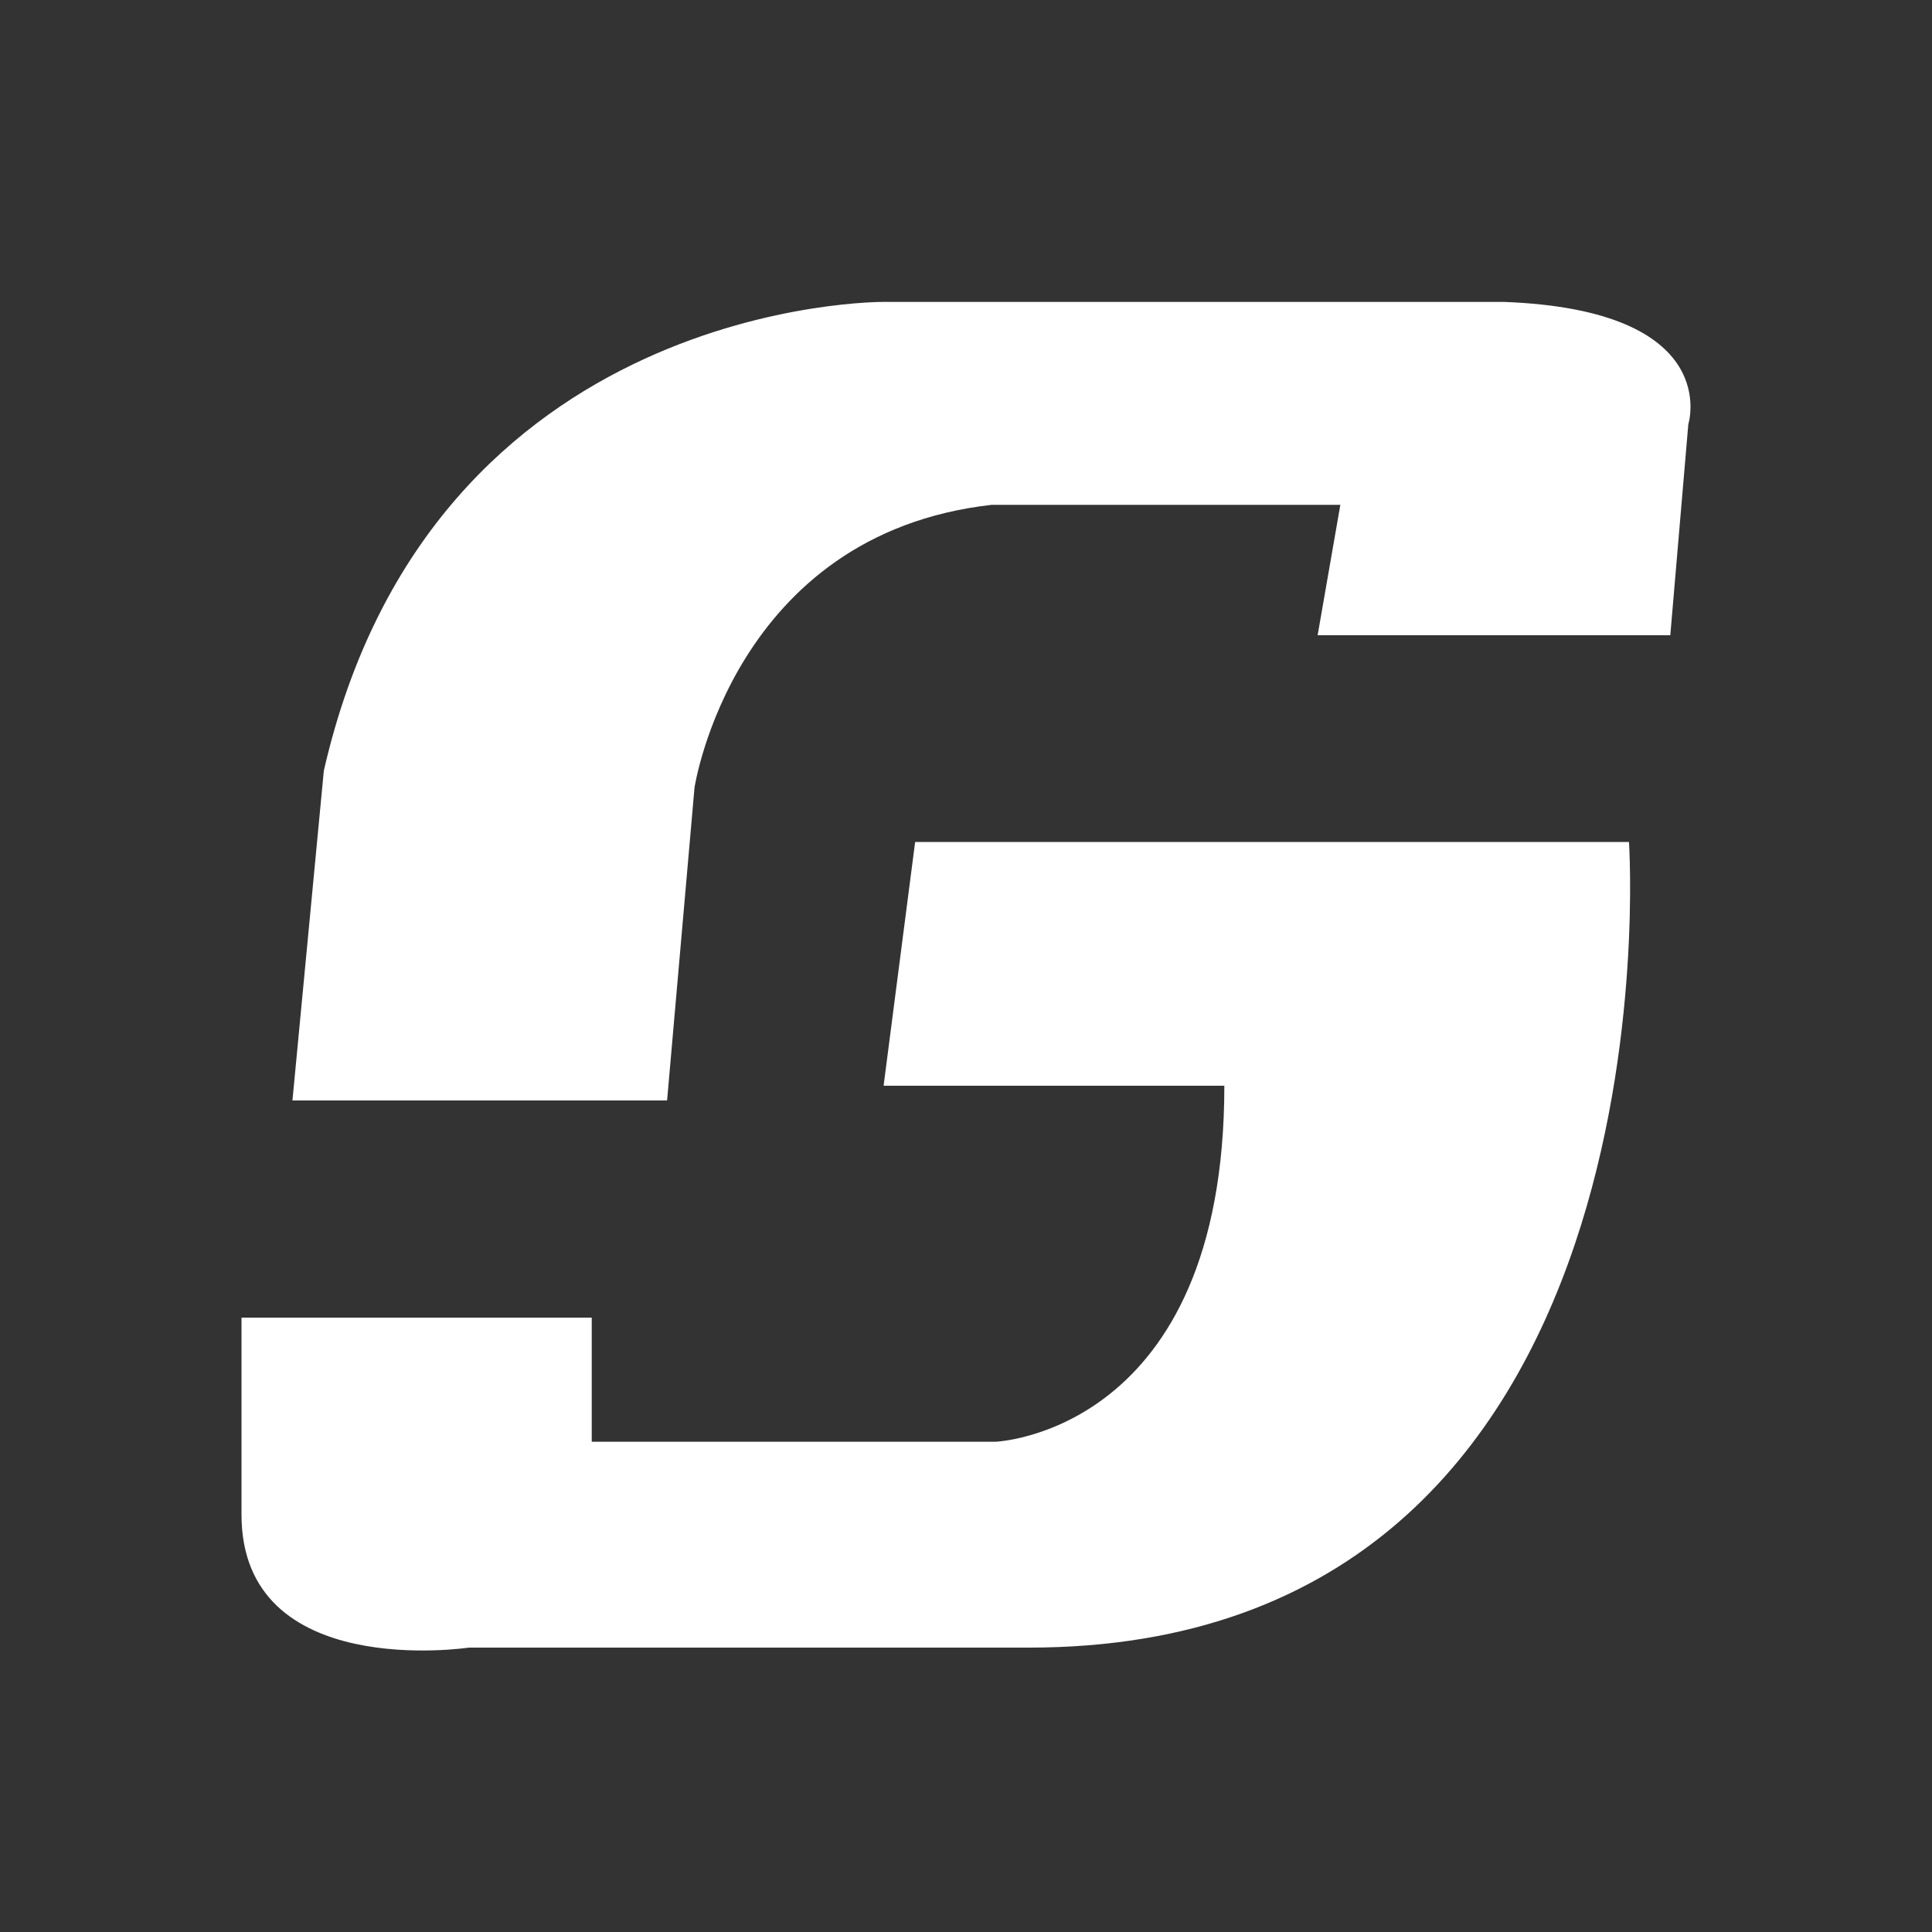 <svg width="46" height="46" viewBox="0 0 46 46" fill="none" xmlns="http://www.w3.org/2000/svg">
<rect x="0" y="0" width="46" height="46" fill="#333333" stroke="none"/>
<g id="icon/color">
<path id="Vector" d="M31.372 15.125H39.769L40.198 10.101C40.198 10.101 41.057 7.379 35.794 7.188H21.052C21.052 7.188 10.285 7.083 7.71 18.352L6.963 26.202H15.883L16.536 18.753C16.536 18.753 17.451 12.717 23.609 12.02H31.913L31.372 15.125Z" fill="white"/>
<path id="Vector_2" d="M21.789 20.047H38.785C38.785 20.047 40.1 39.229 24.493 39.229H11.159C11.159 39.229 5.75 40.043 5.75 36.061V31.372H14.089V34.327H23.704C23.704 34.327 29.151 34.115 29.151 25.851H21.038L21.789 20.047Z" fill="white"/>
</g>
</svg>

